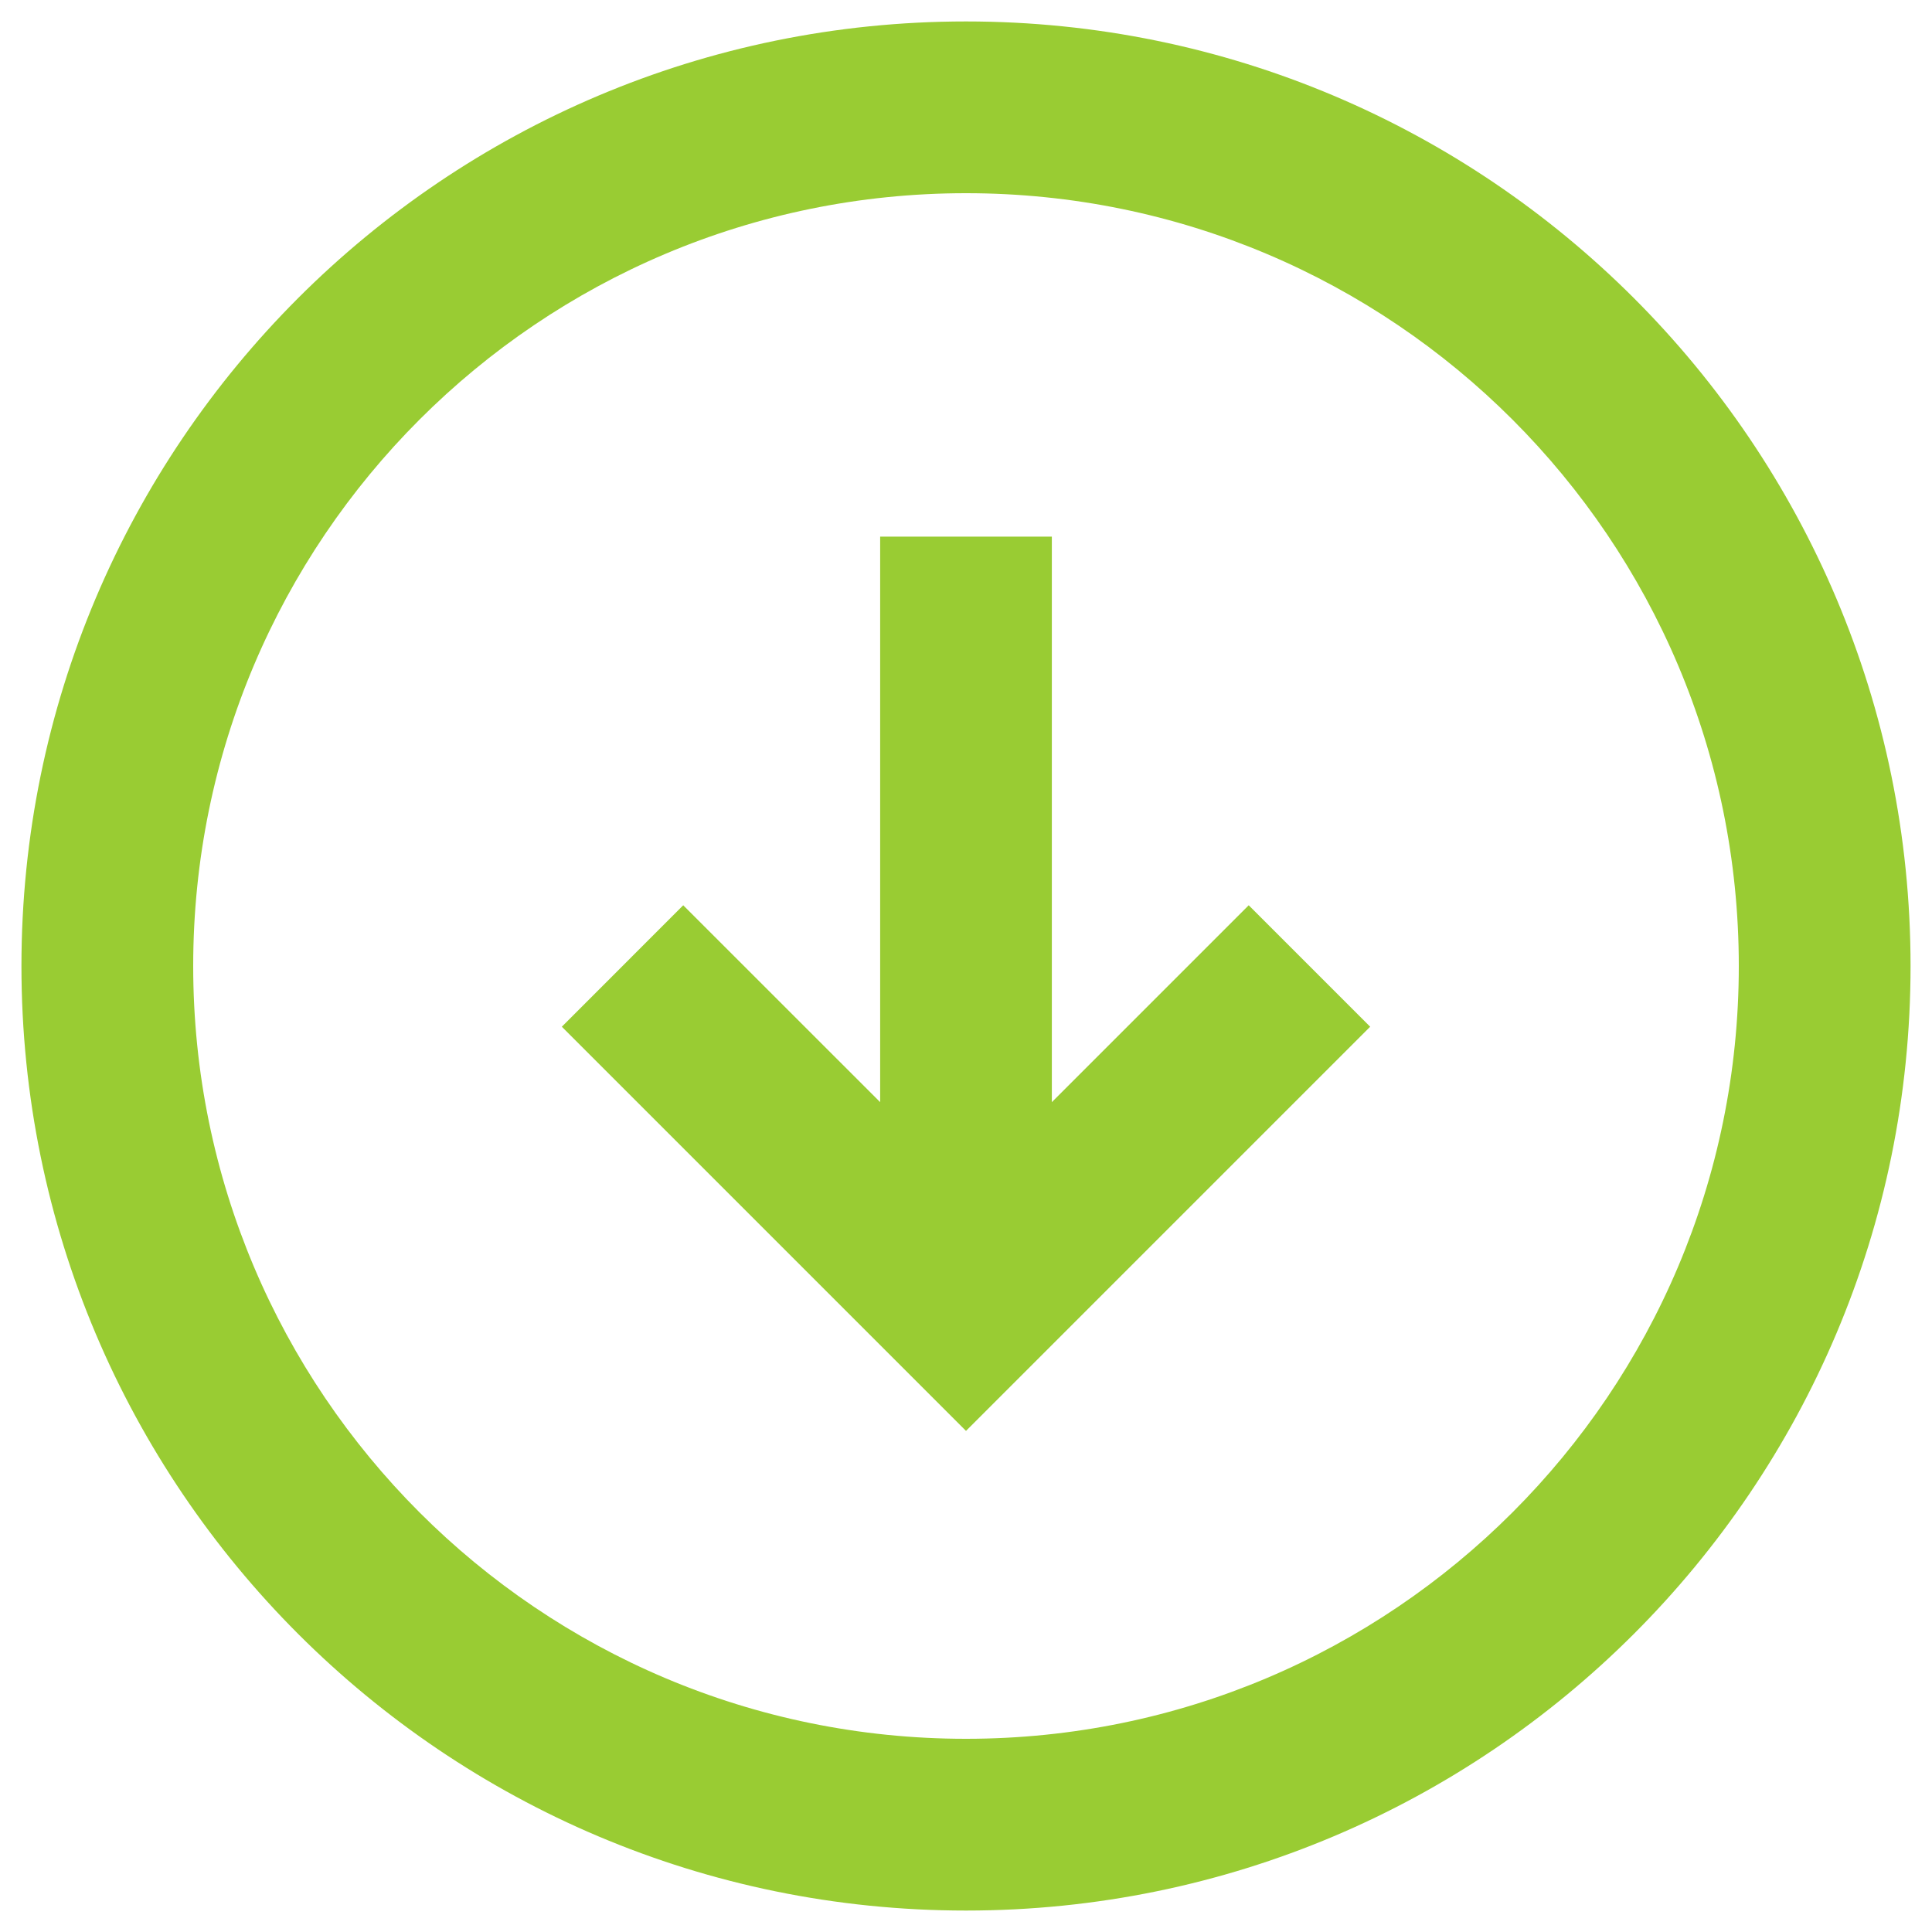 <svg width="30" height="30" viewBox="0 0 30 30" fill="none" xmlns="http://www.w3.org/2000/svg">
<path fill-rule="evenodd" clip-rule="evenodd" d="M15 29.667C6.9 29.667 0.333 23.1 0.333 15C0.333 6.9 6.9 0.333 15 0.333C23.1 0.333 29.667 6.9 29.667 15C29.667 23.1 23.1 29.667 15 29.667ZM15 27C21.627 27 27 21.627 27 15C27 8.373 21.627 3 15 3C8.373 3 3 8.373 3 15C3 21.627 8.373 27 15 27ZM13.667 8.333V17.114L10.609 14.057L8.724 15.943L15 22.219L21.276 15.943L19.39 14.057L16.333 17.114V8.333H13.667Z" fill="#99CC33"/>
</svg>
